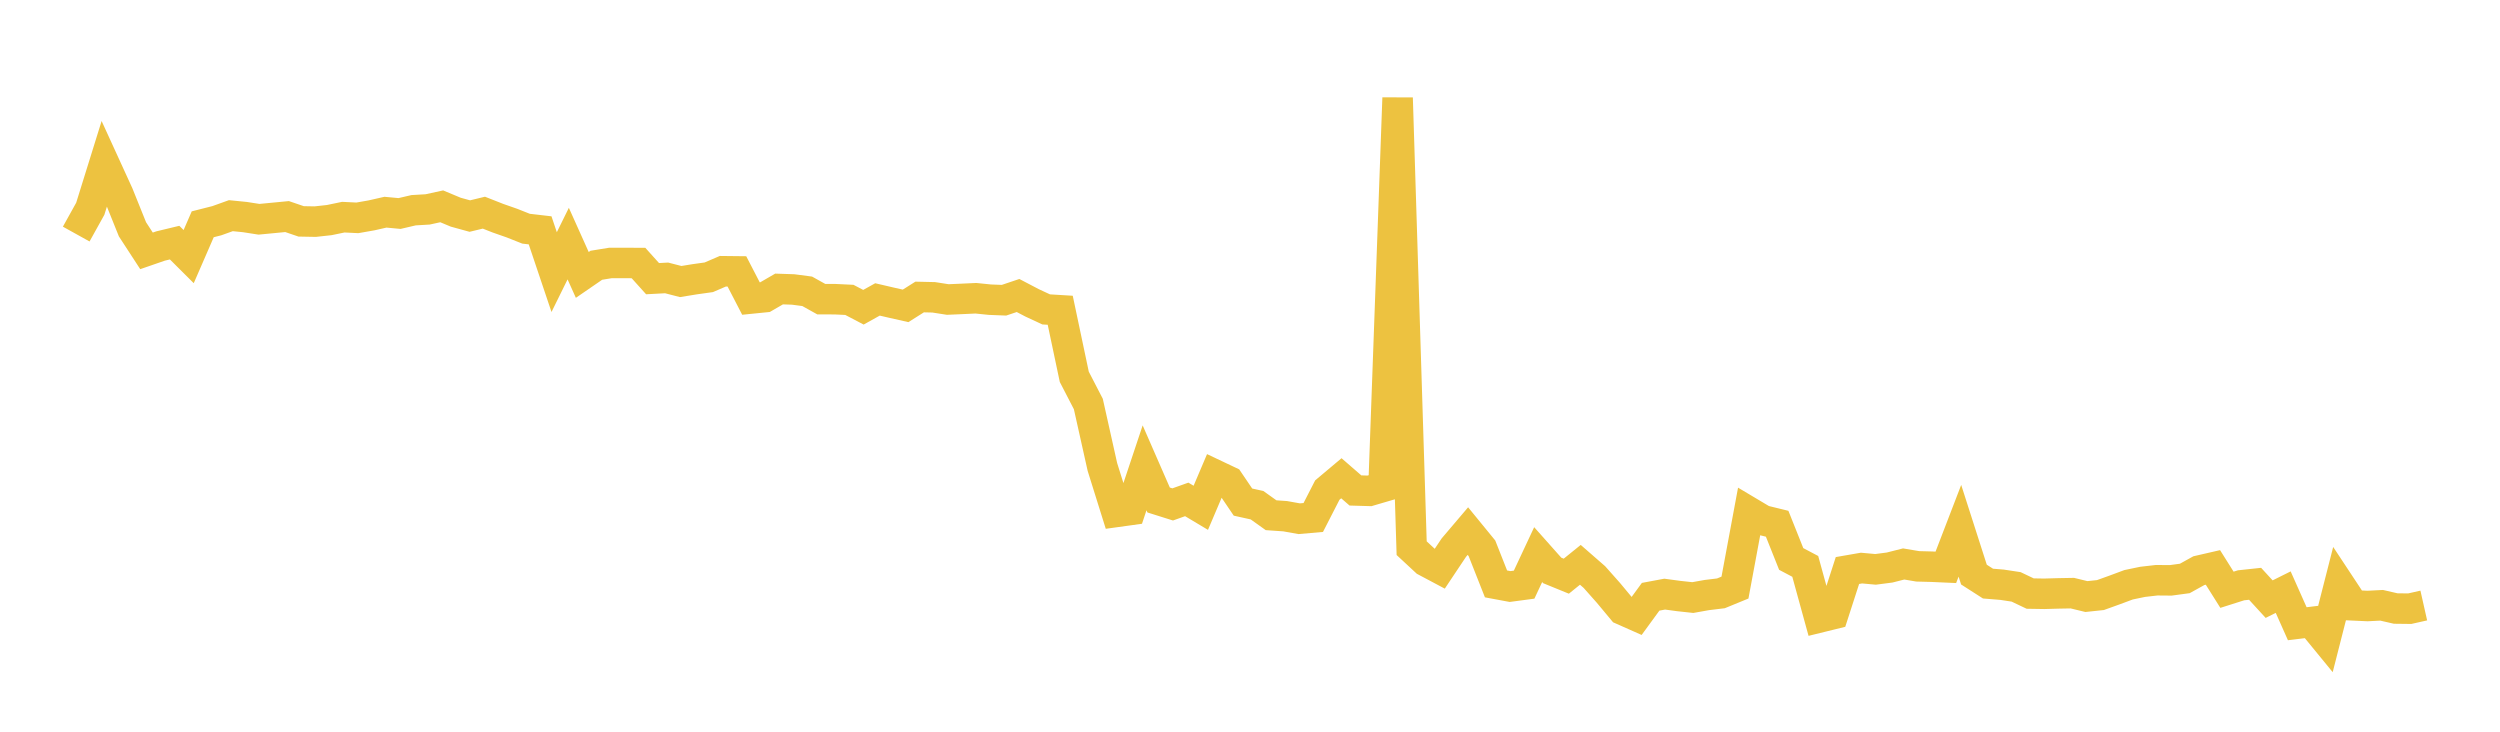 <svg width="164" height="48" xmlns="http://www.w3.org/2000/svg" xmlns:xlink="http://www.w3.org/1999/xlink"><path fill="none" stroke="rgb(237,194,64)" stroke-width="2" d="M5,15.355L5.922,13.695L6.844,10.732L7.766,12.748L8.689,15.041L9.611,16.457L10.533,16.138L11.455,15.916L12.377,16.834L13.299,14.713L14.222,14.479L15.144,14.148L16.066,14.24L16.988,14.384L17.91,14.296L18.832,14.207L19.754,14.522L20.677,14.539L21.599,14.438L22.521,14.246L23.443,14.291L24.365,14.129L25.287,13.92L26.21,14.006L27.132,13.791L28.054,13.737L28.976,13.535L29.898,13.92L30.82,14.174L31.743,13.951L32.665,14.314L33.587,14.637L34.509,15.003L35.431,15.11L36.353,17.851L37.275,15.98L38.198,18.035L39.12,17.401L40.042,17.251L40.964,17.25L41.886,17.255L42.808,18.28L43.731,18.231L44.653,18.469L45.575,18.319L46.497,18.19L47.419,17.793L48.341,17.803L49.263,19.585L50.186,19.492L51.108,18.958L52.03,18.989L52.952,19.11L53.874,19.624L54.796,19.628L55.719,19.672L56.641,20.155L57.563,19.642L58.485,19.857L59.407,20.065L60.329,19.483L61.251,19.504L62.174,19.648L63.096,19.608L64.018,19.565L64.94,19.659L65.862,19.695L66.784,19.385L67.707,19.868L68.629,20.297L69.551,20.353L70.473,24.72L71.395,26.503L72.317,30.631L73.24,33.582L74.162,33.454L75.084,30.69L76.006,32.8L76.928,33.09L77.85,32.761L78.772,33.312L79.695,31.14L80.617,31.577L81.539,32.937L82.461,33.141L83.383,33.799L84.305,33.863L85.228,34.028L86.15,33.947L87.072,32.149L87.994,31.374L88.916,32.174L89.838,32.201L90.76,31.93L91.683,6.421L92.605,35.961L93.527,36.817L94.449,37.307L95.371,35.925L96.293,34.84L97.216,35.969L98.138,38.304L99.06,38.476L99.982,38.353L100.904,36.383L101.826,37.42L102.749,37.797L103.671,37.052L104.593,37.856L105.515,38.895L106.437,40.003L107.359,40.412L108.281,39.148L109.204,38.975L110.126,39.1L111.048,39.2L111.97,39.035L112.892,38.923L113.814,38.545L114.737,33.583L115.659,34.132L116.581,34.358L117.503,36.668L118.425,37.155L119.347,40.508L120.269,40.281L121.192,37.426L122.114,37.266L123.036,37.35L123.958,37.23L124.88,36.996L125.802,37.152L126.725,37.176L127.647,37.217L128.569,34.819L129.491,37.693L130.413,38.284L131.335,38.359L132.257,38.499L133.18,38.938L134.102,38.953L135.024,38.927L135.946,38.91L136.868,39.134L137.79,39.036L138.713,38.704L139.635,38.361L140.557,38.169L141.479,38.063L142.401,38.071L143.323,37.946L144.246,37.435L145.168,37.223L146.09,38.689L147.012,38.396L147.934,38.297L148.856,39.304L149.778,38.844L150.701,40.917L151.623,40.804L152.545,41.93L153.467,38.316L154.389,39.712L155.311,39.754L156.234,39.707L157.156,39.919L158.078,39.93L159,39.722"></path></svg>